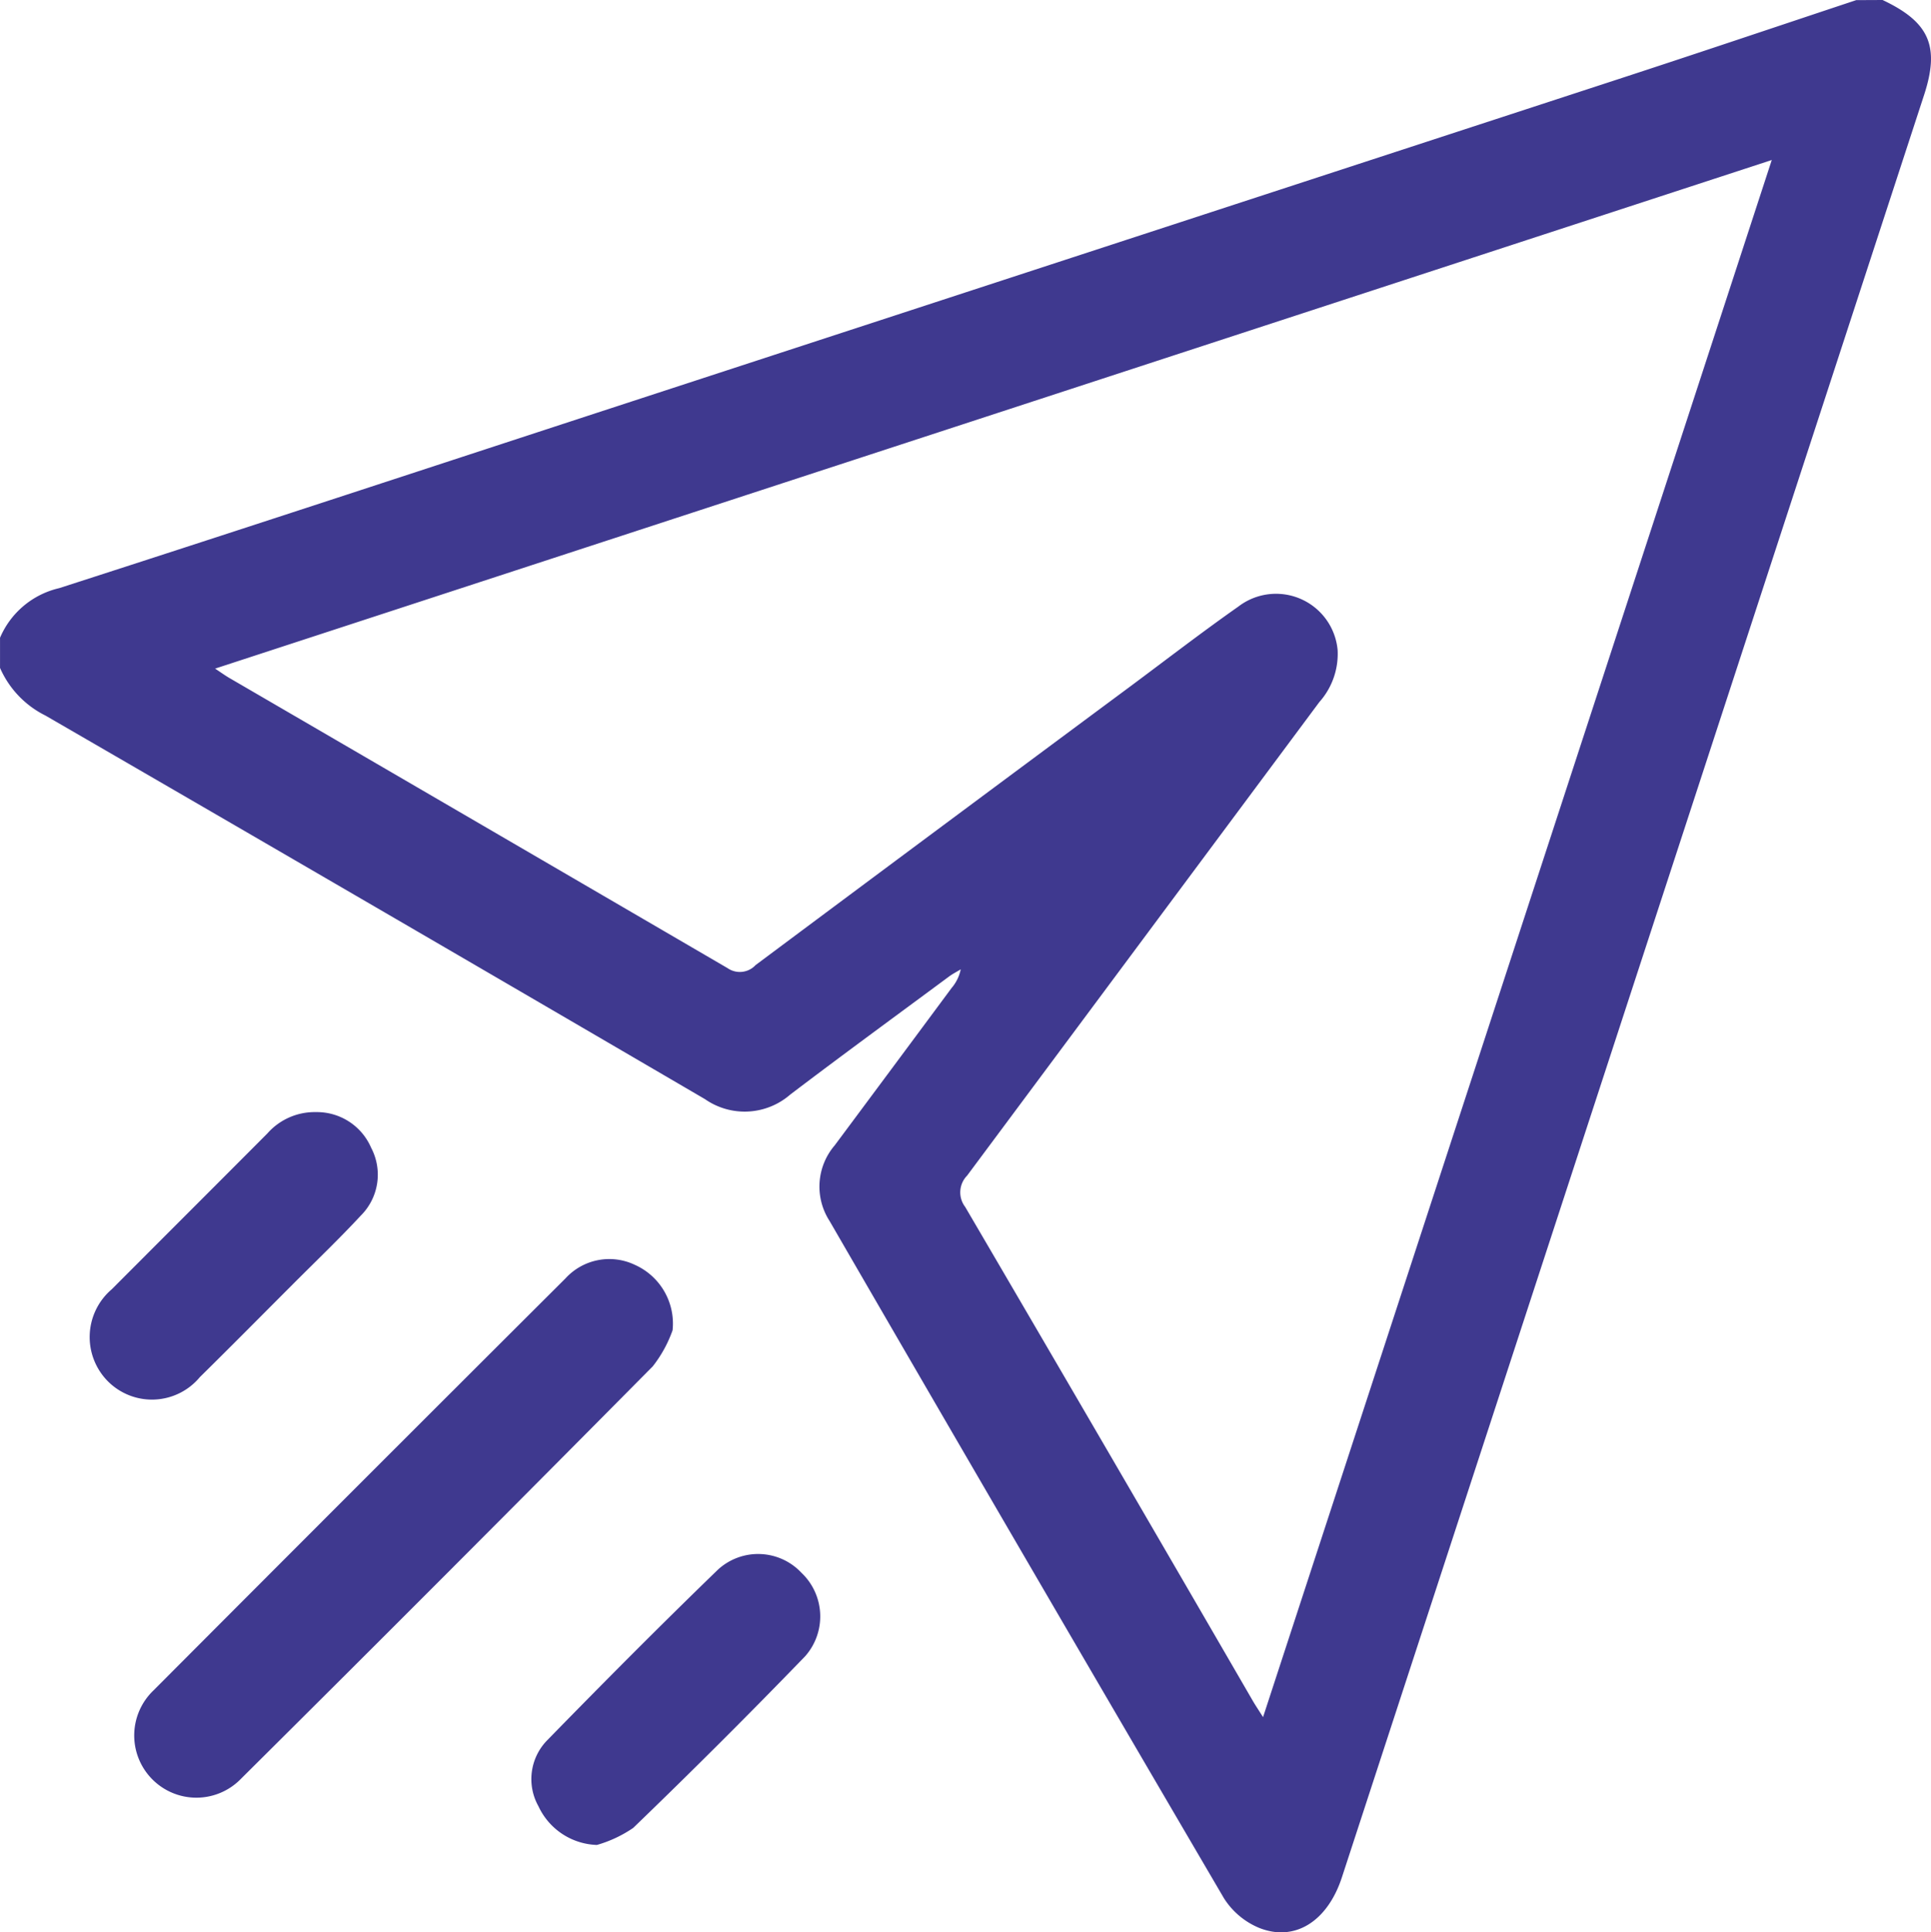 <svg id="Group_133" data-name="Group 133" xmlns="http://www.w3.org/2000/svg" width="63.28" height="63.312" viewBox="0 0 63.28 63.312">
  <path id="Path_724" data-name="Path 724" d="M7203.944-934.5c1.533.723,1.883,1.514,1.359,3.117q-9.538,29.2-19.078,58.4c-.472,1.441-1.549,2.129-2.729,1.646a2.5,2.5,0,0,1-1.138-.968q-6.49-11.079-12.923-22.19a2.076,2.076,0,0,1,.169-2.474q1.919-2.576,3.831-5.157a1.36,1.36,0,0,0,.3-.612c-.127.078-.263.146-.383.235-1.737,1.286-3.483,2.561-5.205,3.869a2.276,2.276,0,0,1-2.794.149q-10.792-6.305-21.61-12.567a3.158,3.158,0,0,1-1.491-1.562v-.989a2.791,2.791,0,0,1,1.938-1.625c6.26-2.018,12.508-4.075,18.76-6.117q16.176-5.284,32.354-10.568c2.6-.849,5.185-1.721,7.776-2.583ZM7149.3-912.592c.2.133.33.227.467.307q8.166,4.75,16.326,9.507a.706.706,0,0,0,.92-.1q6.141-4.58,12.295-9.143c1.173-.872,2.332-1.766,3.528-2.606a2.027,2.027,0,0,1,3.25,1.432,2.374,2.374,0,0,1-.6,1.7q-5.771,7.758-11.542,15.516a.784.784,0,0,0-.063,1.026q4.726,8.073,9.415,16.167c.091.158.194.309.346.551,5.562-17.022,11.1-33.961,16.671-51.022Z" transform="translate(-7142.251 934.5)" fill="#3f398f"/>
  <path id="Path_725" data-name="Path 725" d="M7186.572-681.9a4.143,4.143,0,0,1-.649,1.182q-6.717,6.783-13.489,13.509a2.035,2.035,0,0,1-2.935,0,2.039,2.039,0,0,1,.063-2.89q6.739-6.76,13.5-13.5a1.944,1.944,0,0,1,2.274-.444A2.107,2.107,0,0,1,7186.572-681.9Z" transform="translate(-7164.531 725.488)" fill="#3f398f"/>
  <path id="Path_726" data-name="Path 726" d="M7167.478-713.449a1.935,1.935,0,0,1,1.81,1.167,1.893,1.893,0,0,1-.344,2.23c-.713.768-1.473,1.493-2.213,2.235-1.018,1.019-2.03,2.042-3.056,3.052a2.039,2.039,0,0,1-3.015.135,2.057,2.057,0,0,1,.13-3.015c1.7-1.705,3.4-3.4,5.1-5.107A2.064,2.064,0,0,1,7167.478-713.449Z" transform="translate(-7157.126 749.889)" fill="#3f398f"/>
  <path id="Path_727" data-name="Path 727" d="M7250.065-616.082a2.188,2.188,0,0,1-1.915-1.267,1.818,1.818,0,0,1,.3-2.177c1.838-1.883,3.694-3.75,5.585-5.58a1.946,1.946,0,0,1,2.733.106,1.969,1.969,0,0,1,.118,2.739q-2.766,2.859-5.632,5.621A4.1,4.1,0,0,1,7250.065-616.082Z" transform="translate(-7230.504 676.535)" fill="#3f398f"/>
</svg>

